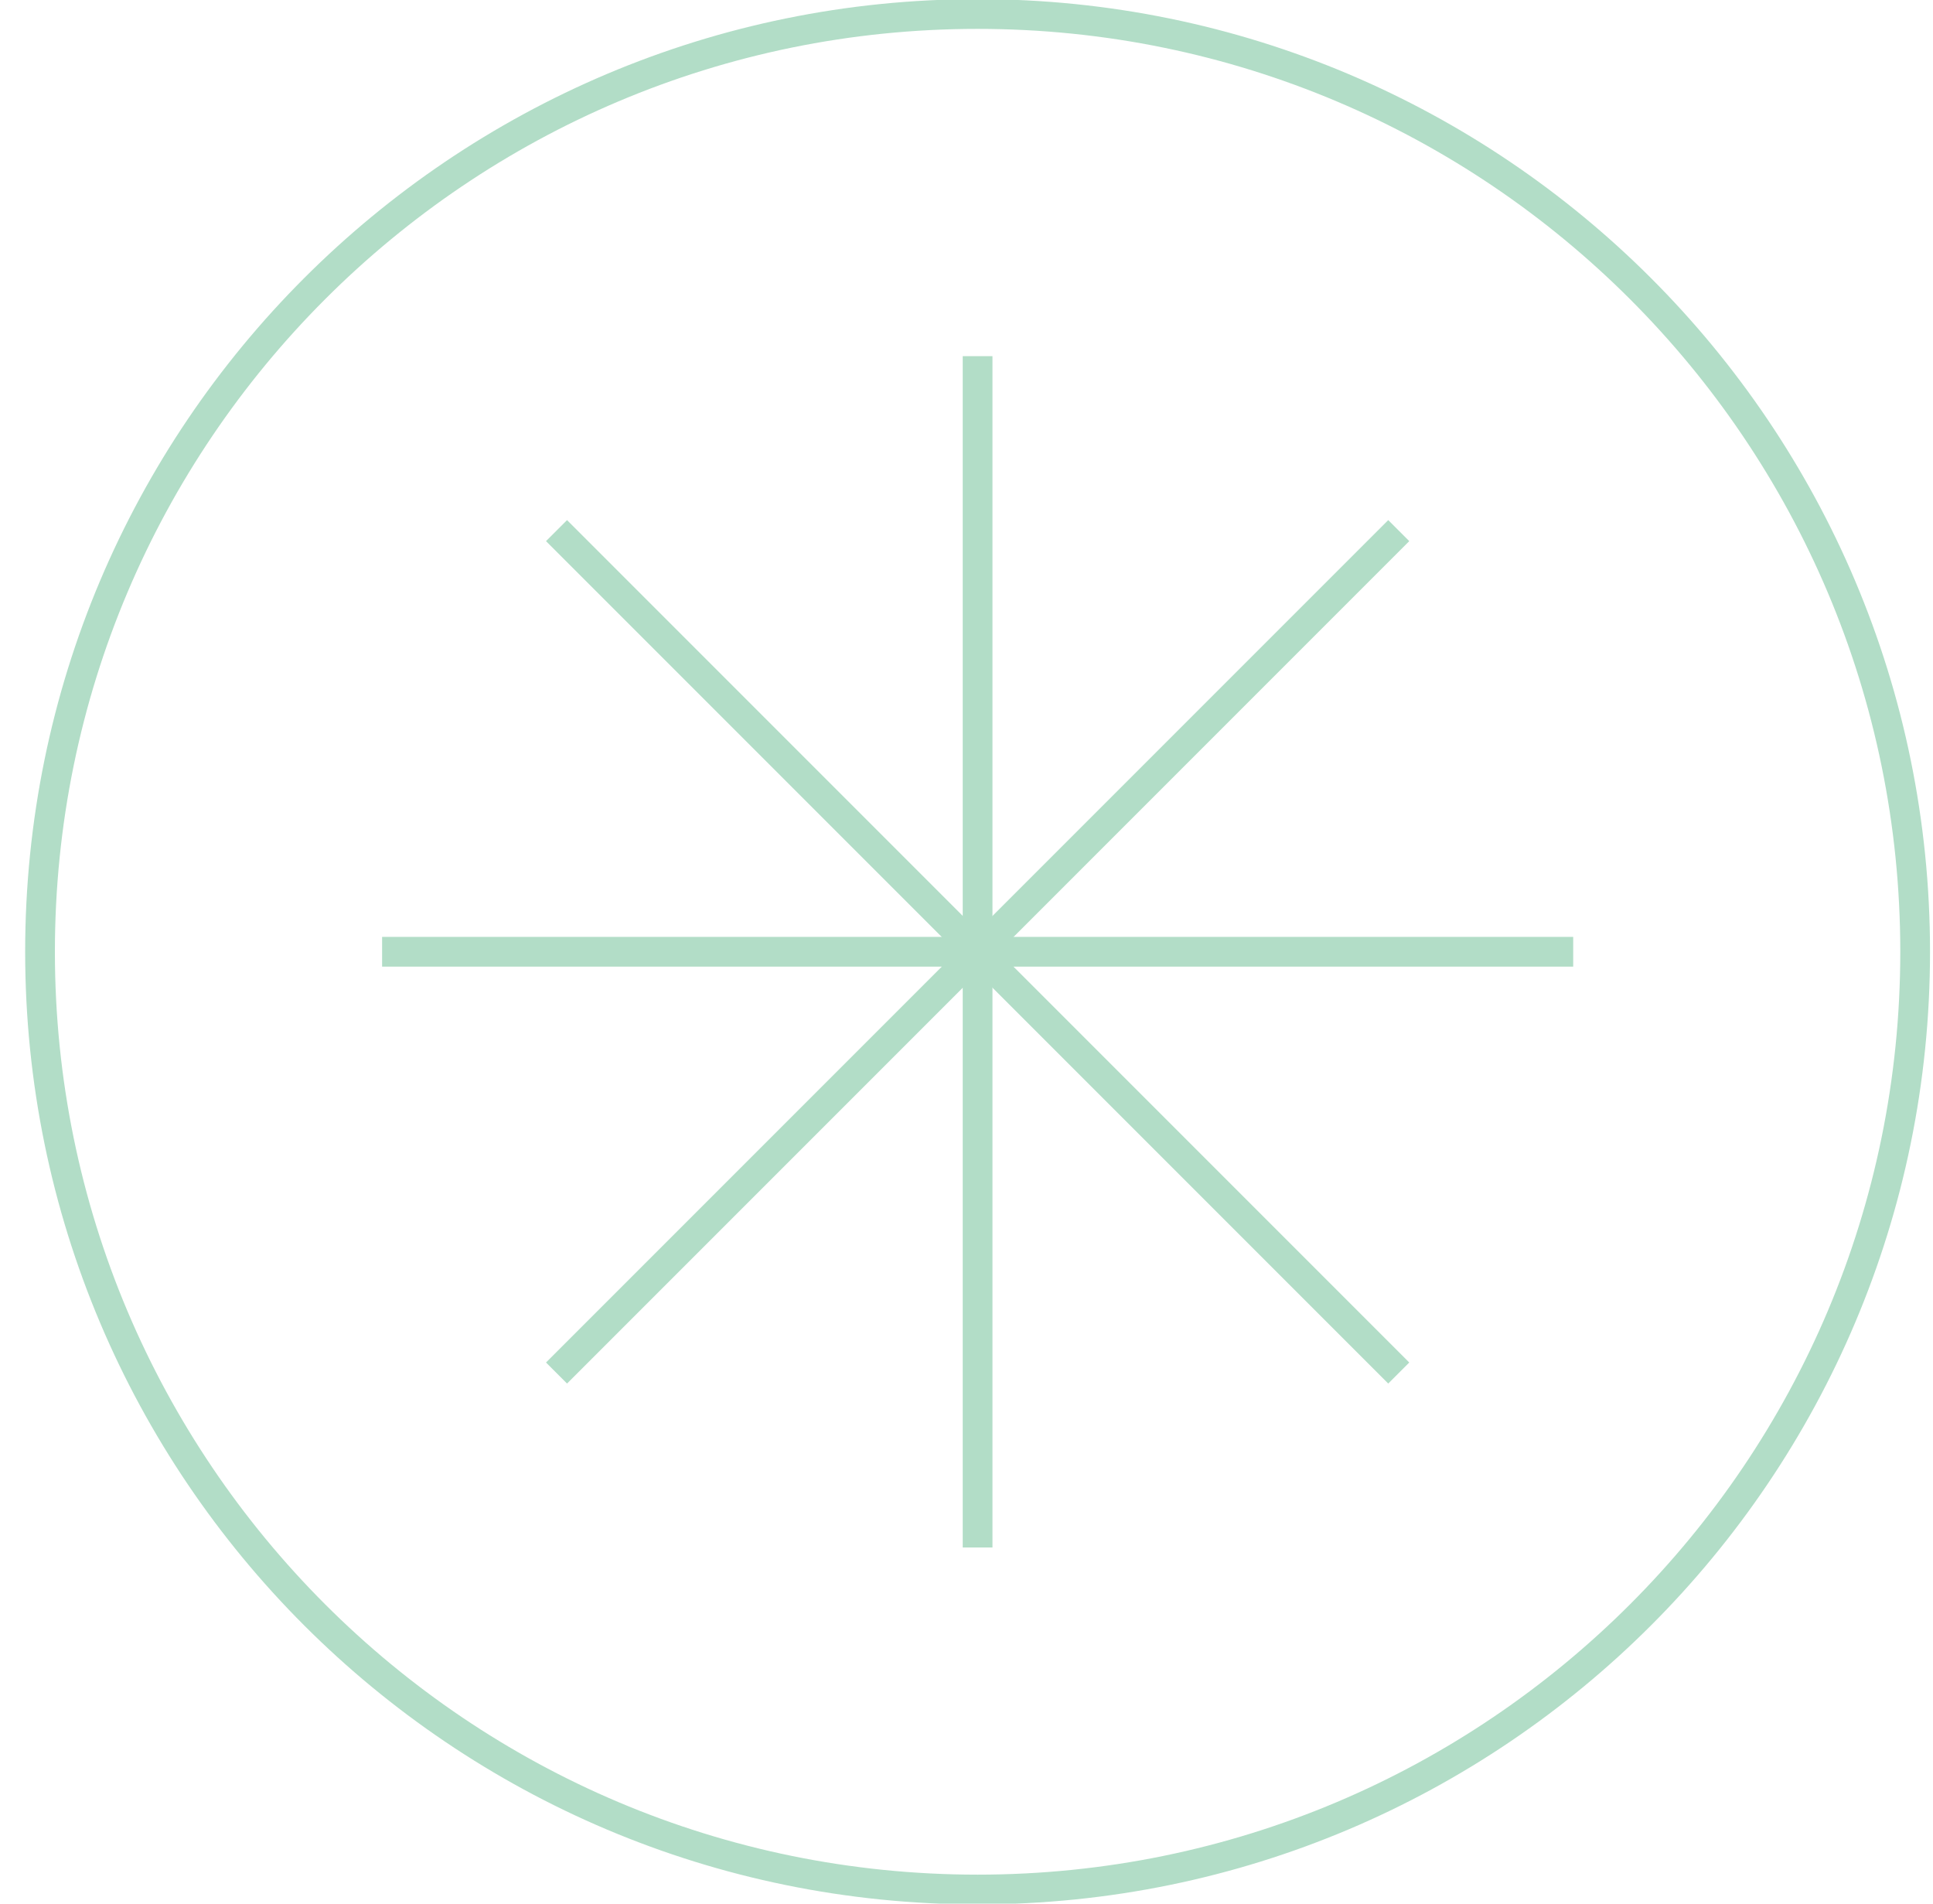<svg width="65" height="64" viewBox="0 0 65 64" fill="none" xmlns="http://www.w3.org/2000/svg">
<path d="M32.873 63.525C50.285 63.525 64.4 49.41 64.4 31.998C64.4 14.586 50.285 0.471 32.873 0.471C15.461 0.471 1.346 14.586 1.346 31.998C1.346 49.41 15.461 63.525 32.873 63.525Z" stroke="#B2DDC7" stroke-miterlimit="10"/>
<path d="M32.873 11.974V52.026" stroke="#B2DDC7" stroke-miterlimit="10"/>
<path d="M52.901 31.998H12.849" stroke="#B2DDC7" stroke-miterlimit="10"/>
<path d="M47.035 17.839L18.714 46.161" stroke="#B2DDC7" stroke-miterlimit="10"/>
<path d="M47.035 46.161L18.714 17.839" stroke="#B2DDC7" stroke-miterlimit="10"/>
</svg>
